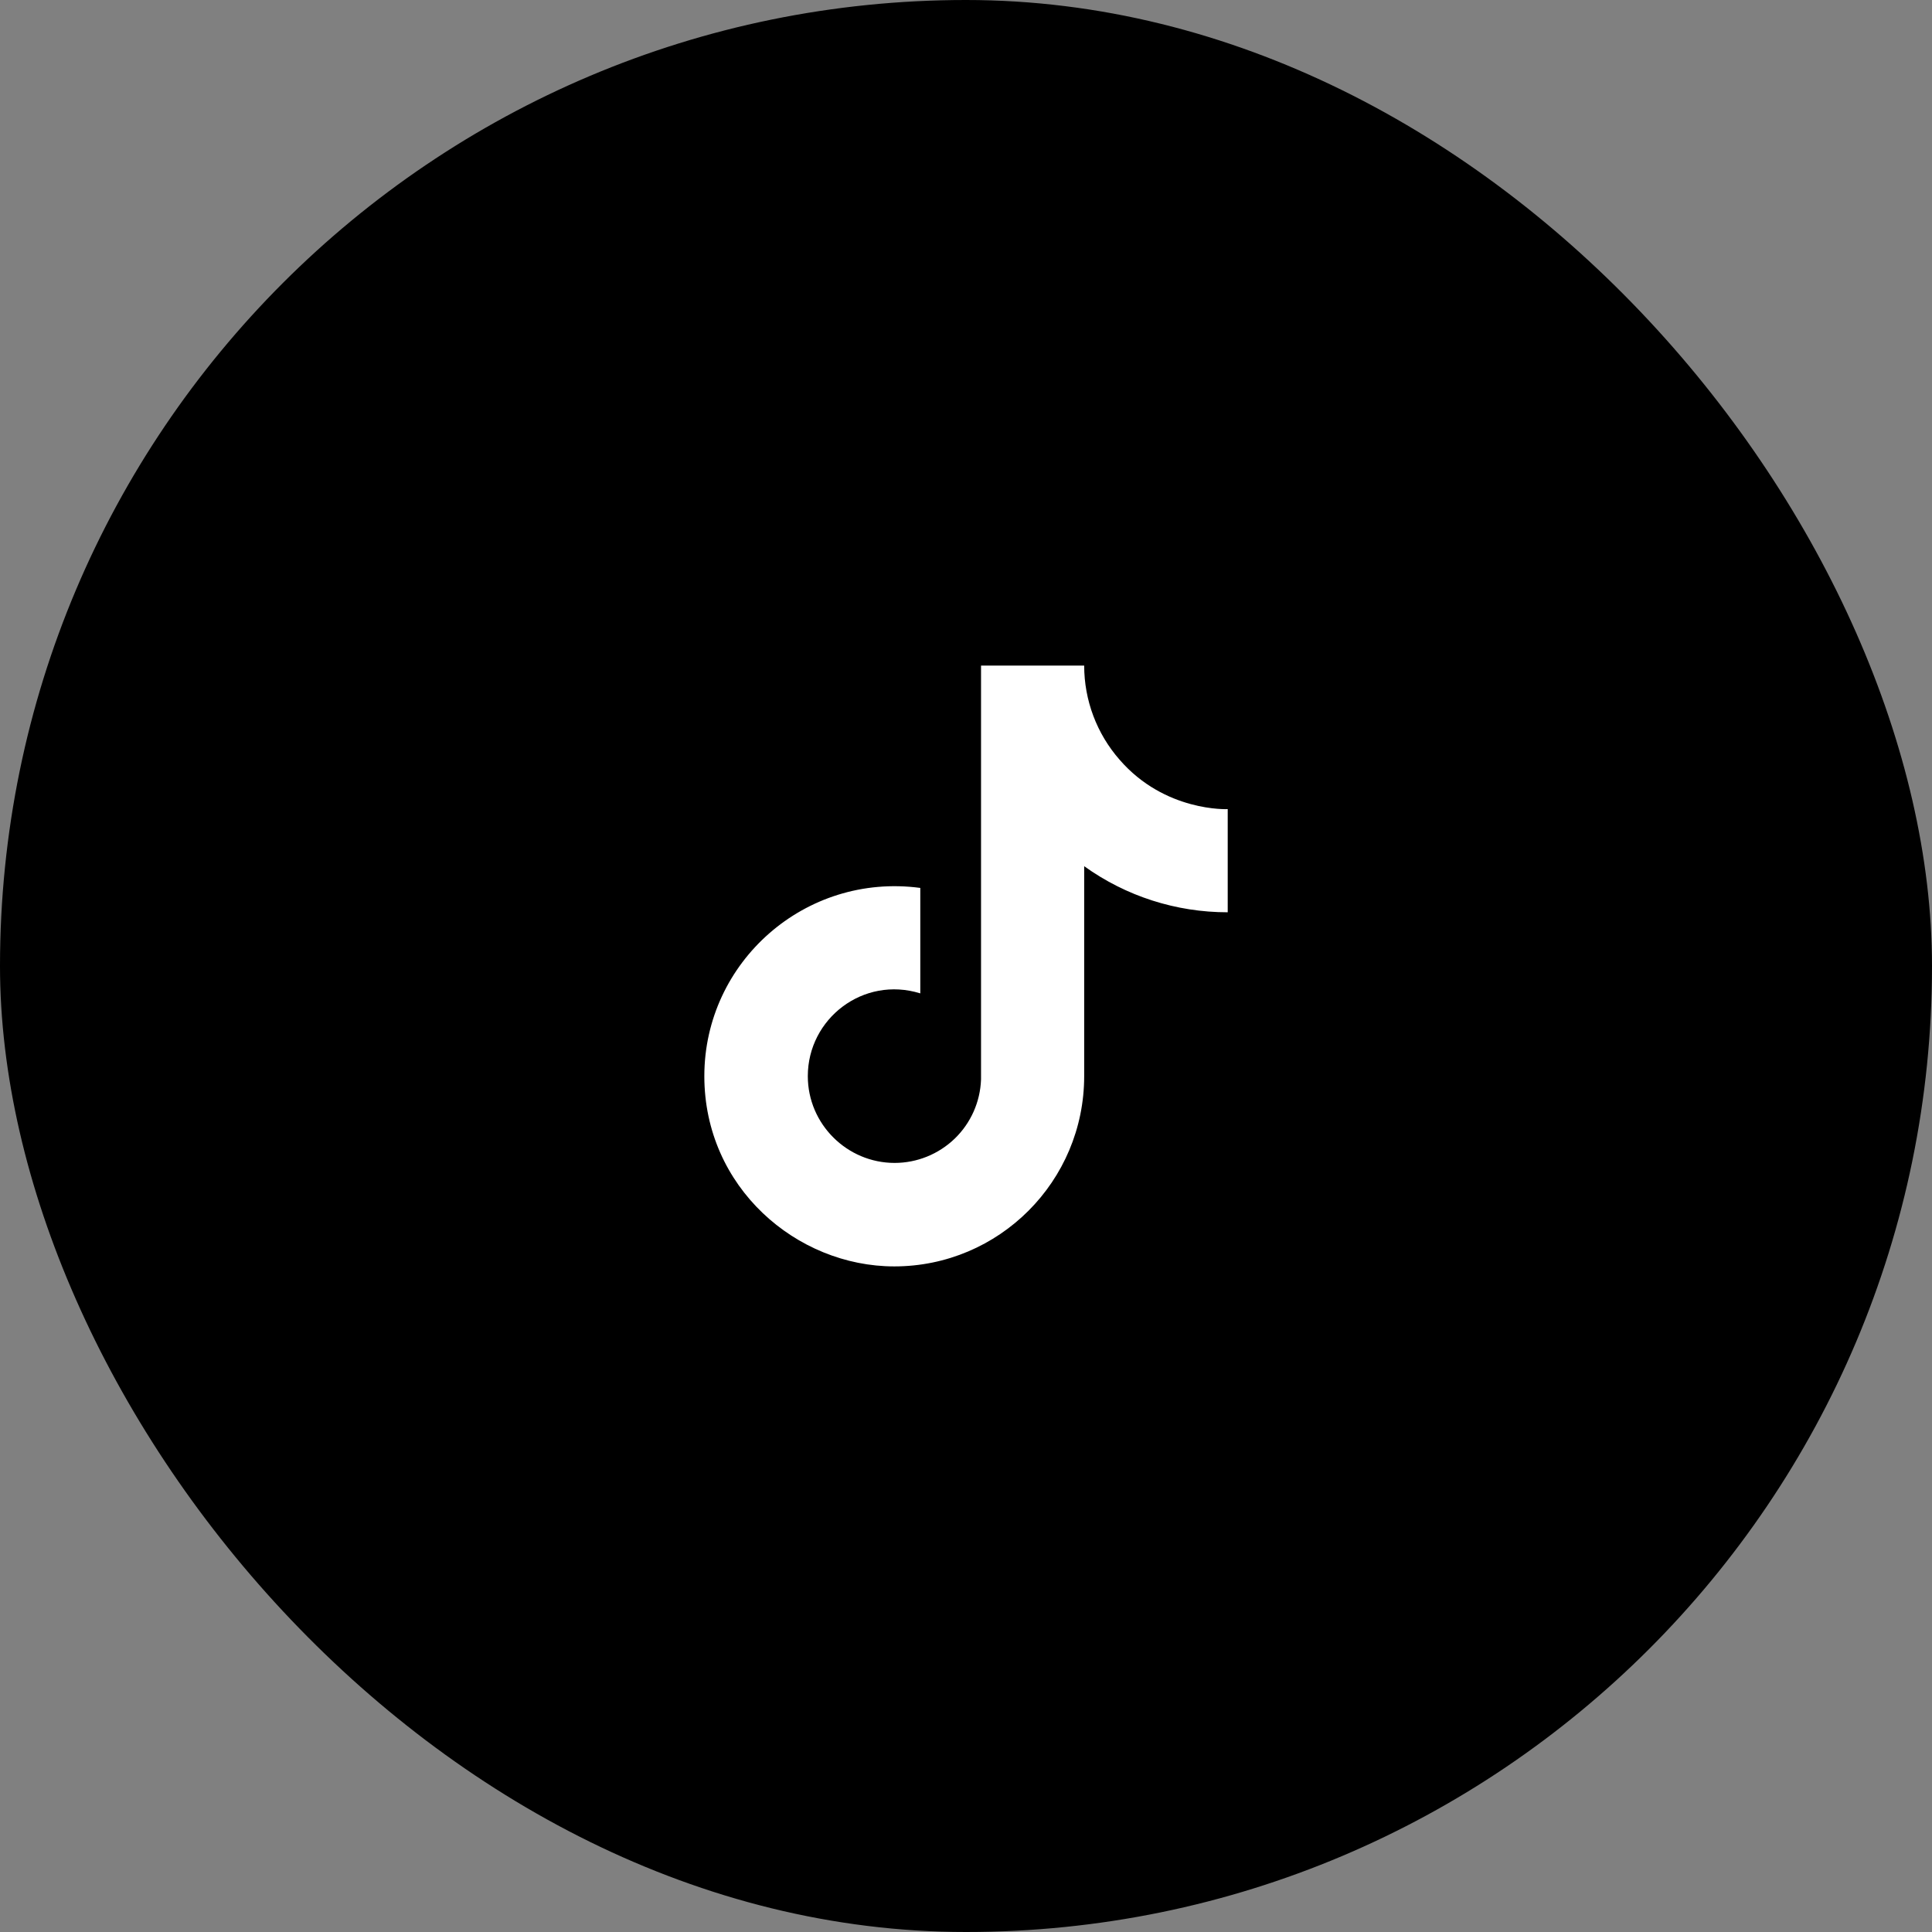 <svg width="41" height="41" viewBox="0 0 41 41" fill="none" xmlns="http://www.w3.org/2000/svg">
<rect x="0" y="0" width="41" height="41" fill="#808080" stroke="none"/>
<rect width="41" height="41" rx="20.5" fill="black"/>
<path d="M23.759 16.122C23.275 15.57 23.008 14.86 23.008 14.125H20.819V22.908C20.802 23.384 20.602 23.834 20.26 24.164C19.917 24.494 19.46 24.679 18.985 24.679C17.979 24.679 17.143 23.858 17.143 22.837C17.143 21.619 18.319 20.705 19.53 21.081V18.843C17.086 18.517 14.947 20.415 14.947 22.837C14.947 25.196 16.902 26.875 18.978 26.875C21.202 26.875 23.008 25.069 23.008 22.837V18.382C23.896 19.02 24.961 19.361 26.054 19.36V17.171C26.054 17.171 24.722 17.235 23.759 16.122Z" fill="white"/>
</svg>
